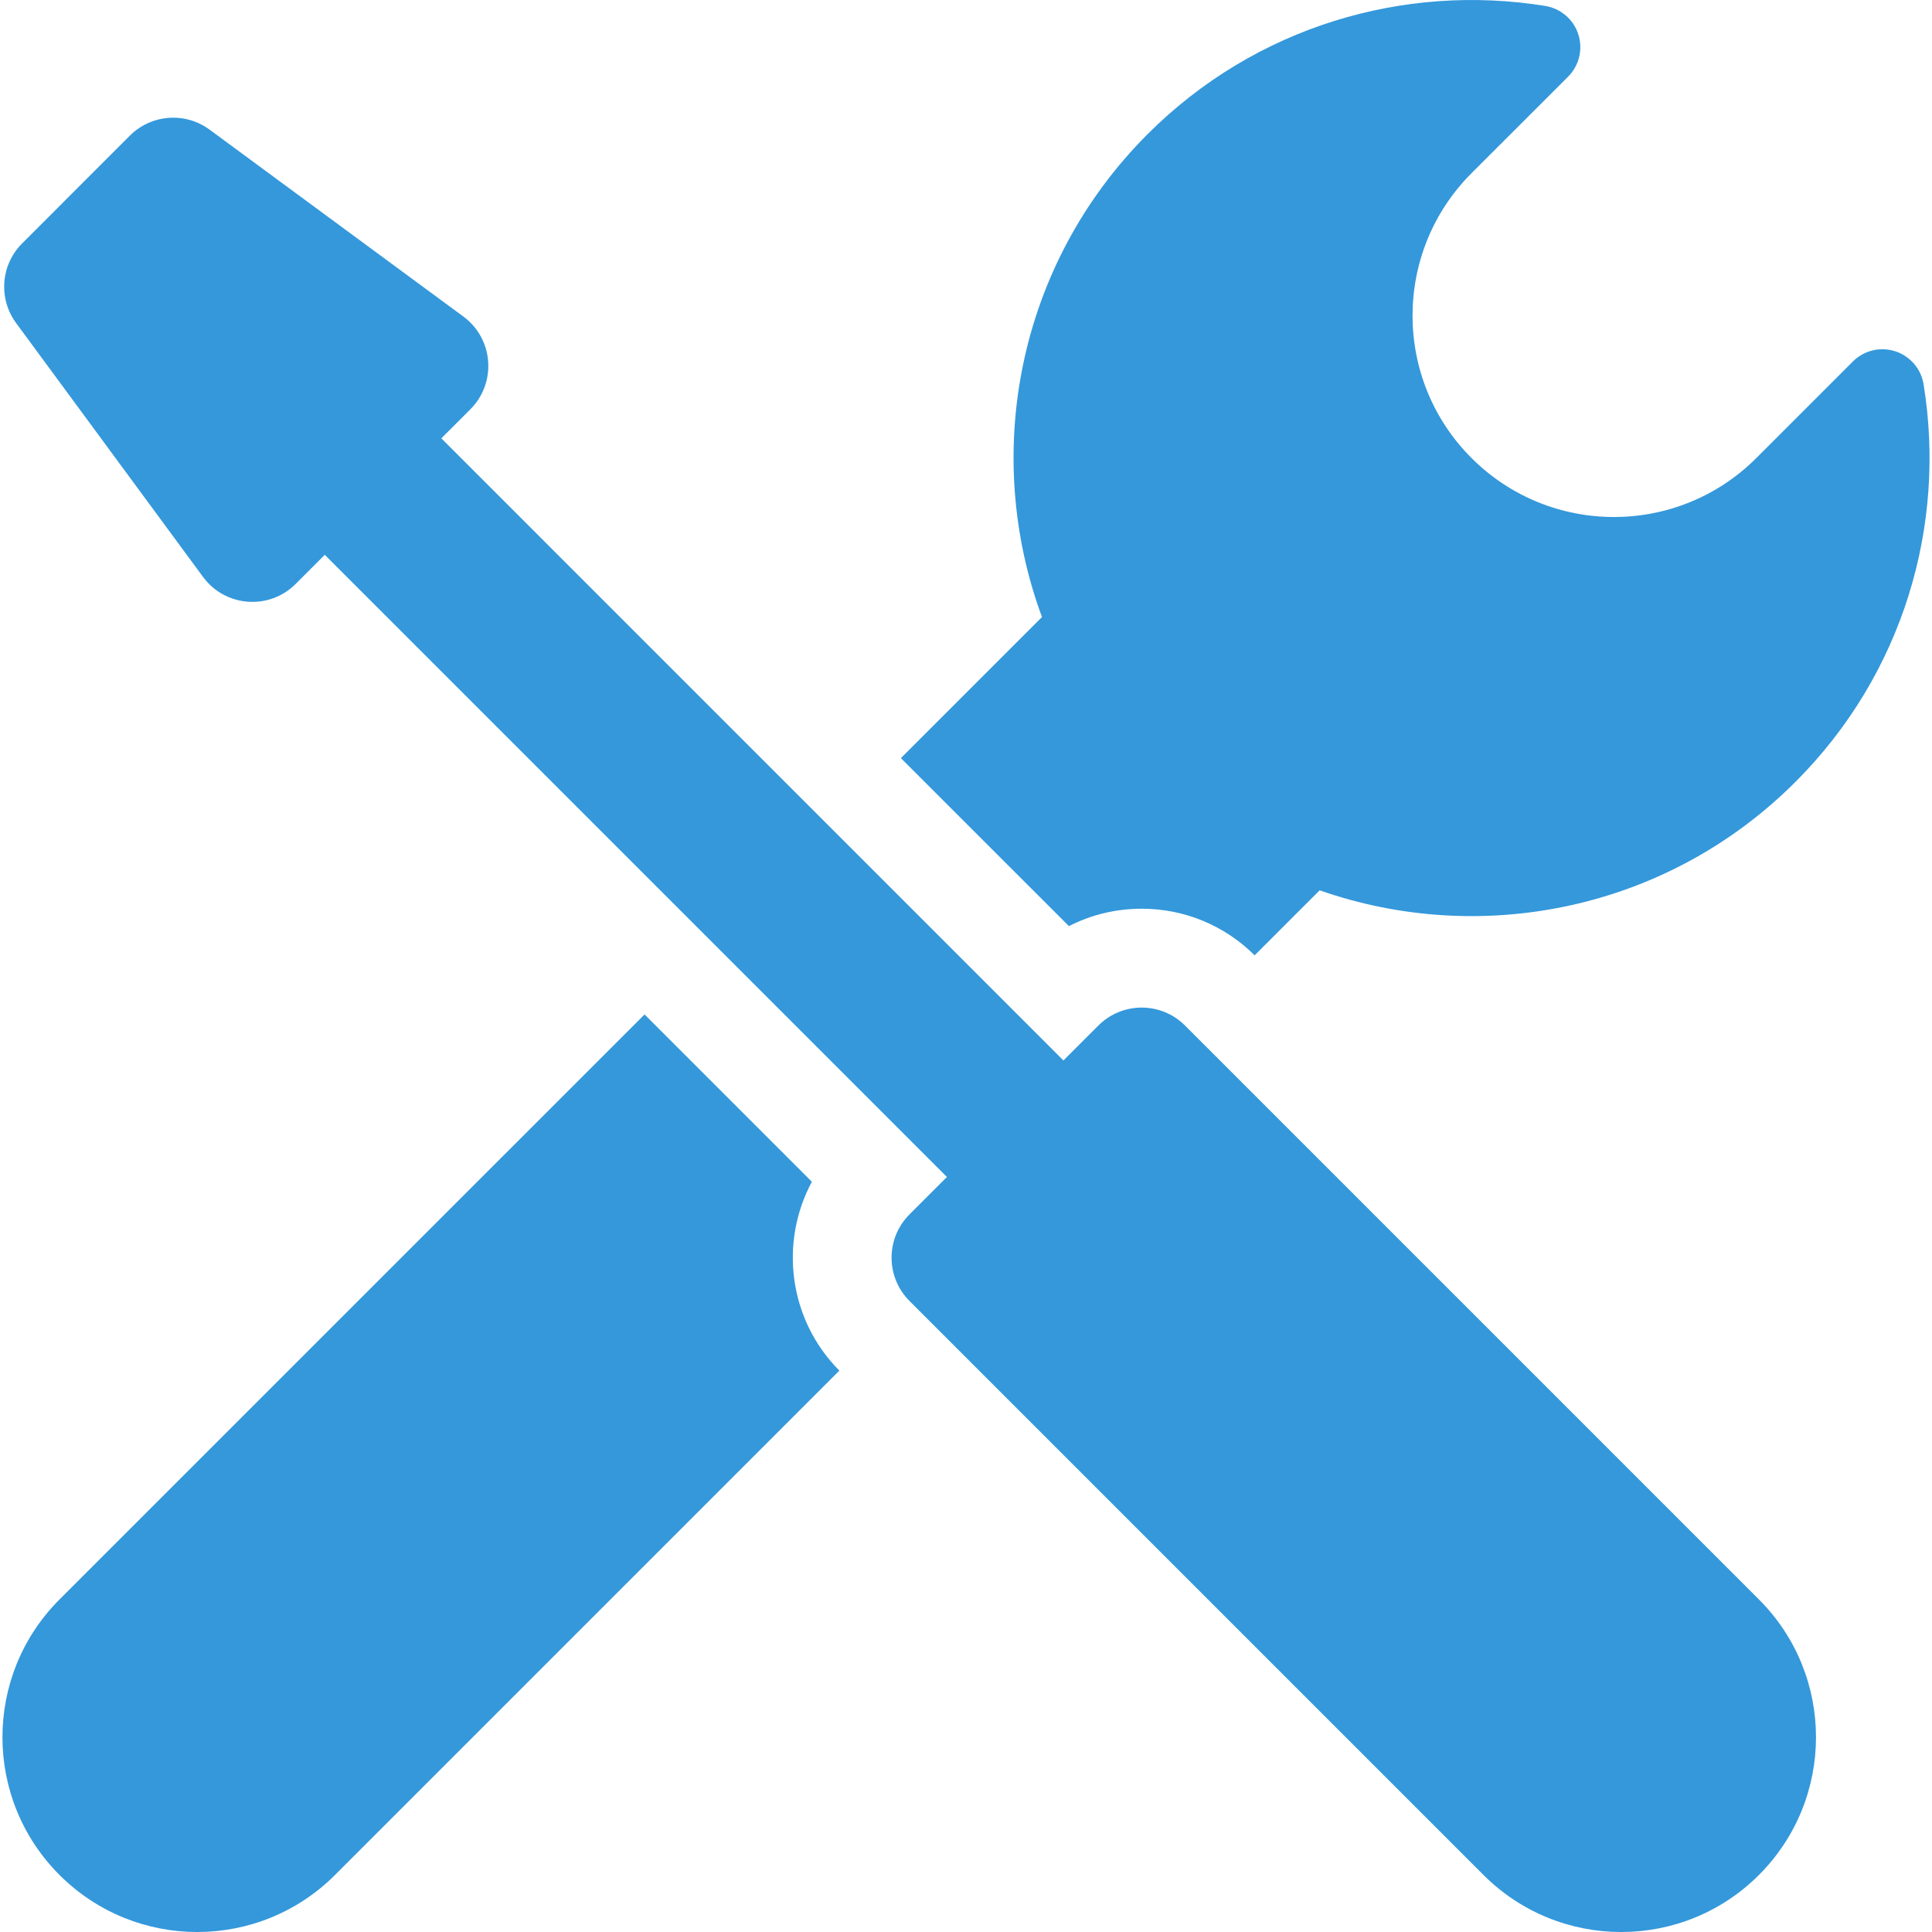<svg width="40" height="40" viewBox="0 0 40 40" fill="none" xmlns="http://www.w3.org/2000/svg">
<g clip-path="url(#clip0_1_345)">
<path d="M22.131 19.174C22.592 18.939 23.105 18.814 23.637 18.814C24.52 18.814 25.35 19.157 25.976 19.779L27.322 18.433C30.654 19.601 34.508 18.853 37.172 16.189C39.414 13.948 40.298 10.864 39.826 7.957C39.774 7.637 39.547 7.372 39.239 7.273C38.93 7.173 38.592 7.254 38.362 7.484L36.363 9.483C34.735 11.111 32.095 11.111 30.466 9.483C28.838 7.855 28.838 5.215 30.466 3.586L32.466 1.587C32.695 1.358 32.777 1.019 32.677 0.71C32.577 0.402 32.313 0.175 31.993 0.123C29.086 -0.348 26.002 0.536 23.76 2.777C21.057 5.481 20.329 9.409 21.573 12.775L18.652 15.696L22.131 19.174Z" fill="#3498DB"/>
<path d="M16.809 24.467L13.345 21.003L1.232 33.115C-0.343 34.69 -0.343 37.244 1.232 38.819C2.807 40.394 5.361 40.394 6.936 38.819L17.378 28.377C16.324 27.318 16.135 25.72 16.809 24.467Z" fill="#3498DB"/>
<path d="M24.535 21.233C24.287 20.985 23.962 20.861 23.637 20.861C23.313 20.861 22.988 20.985 22.74 21.233L22.017 21.956L9.137 9.075L9.739 8.473C10.287 7.925 10.219 7.015 9.594 6.554L4.339 2.684C3.834 2.312 3.133 2.365 2.689 2.808L0.458 5.04C0.014 5.483 -0.038 6.184 0.334 6.689L4.204 11.945C4.664 12.57 5.573 12.639 6.122 12.089L6.724 11.487L19.605 24.368L18.831 25.142C18.335 25.637 18.335 26.441 18.831 26.936L30.714 38.819C32.289 40.394 34.842 40.394 36.417 38.819C37.992 37.244 37.992 34.69 36.417 33.115L24.535 21.233Z" fill="#3498DB"/>
</g>
<defs>
<clipPath id="clip0_1_345">
<rect width="40" height="40" fill="white"/>
</clipPath>
</defs>
</svg>
